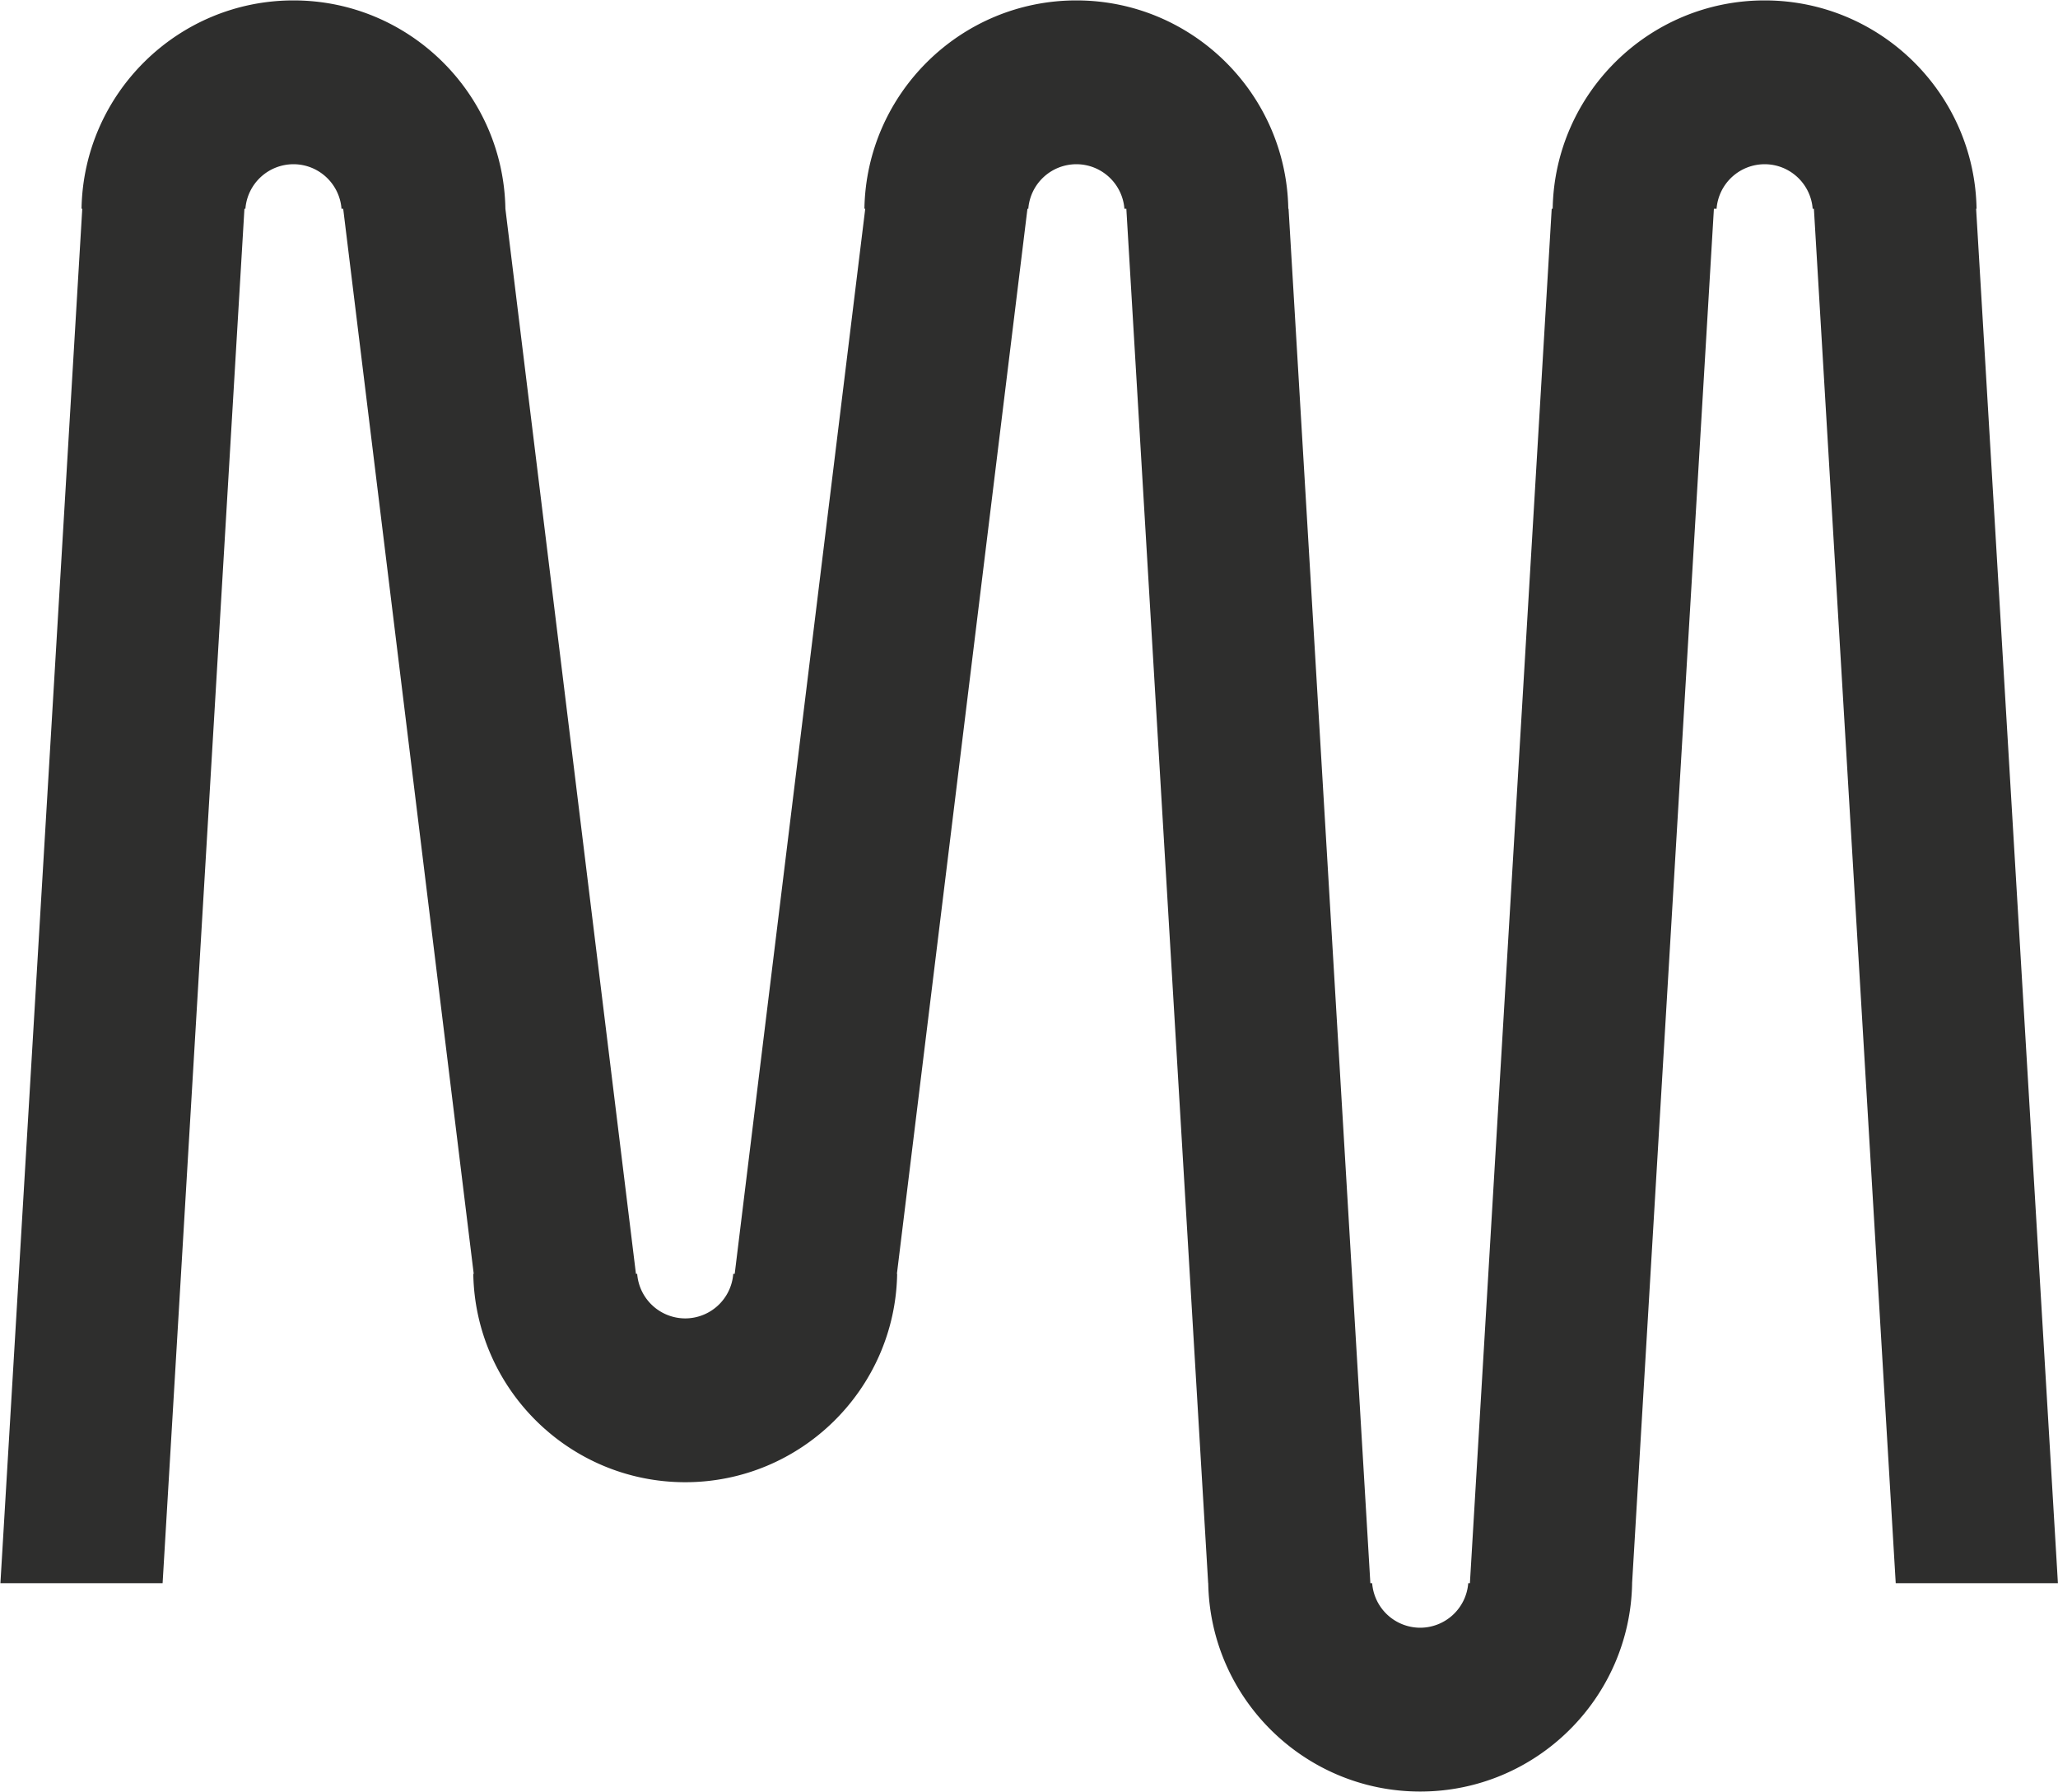 <svg xmlns="http://www.w3.org/2000/svg" width="84.683" height="73.733" viewBox="-0.017 -0.017 84.683 73.733"><path d="M81.315 8.573C81.234 3.833 77.355 0 72.595 0c-4.76 0-8.64 3.832-8.722 8.573h-.04l-3.366 56.56h-.069a1.986 1.986 0 0 1-1.976 1.832 1.986 1.986 0 0 1-1.977-1.832h-.074l-3.366-56.56h-.011C52.912 3.833 49.034 0 44.273 0c-4.76 0-8.64 3.832-8.721 8.573h.034l-5.371 43.83h-.06a1.986 1.986 0 0 1-1.976 1.833 1.986 1.986 0 0 1-1.977-1.833h-.051l-5.372-43.83C20.698 3.833 16.82 0 12.06 0c-4.761 0-8.64 3.832-8.722 8.573h.03L0 65.133h6.674l3.367-56.56h.04a1.986 1.986 0 0 1 1.977-1.832c1.043 0 1.899.809 1.977 1.832h.07l5.371 43.83h-.018c.081 4.741 3.96 8.574 8.721 8.574 4.76 0 8.64-3.833 8.72-8.574h-.01l5.372-43.83h.035a1.986 1.986 0 0 1 1.977-1.832c1.043 0 1.899.809 1.977 1.832h.08l3.367 56.56h.003c.082 4.741 3.961 8.573 8.722 8.573 4.76 0 8.639-3.832 8.72-8.573h-.001l3.366-56.56h.11a1.986 1.986 0 0 1 1.977-1.832c1.043 0 1.899.809 1.977 1.832h.051l3.367 56.56h6.674l-3.366-56.56h.018Z" fill="#2e2e2d" fill-rule="evenodd" data-name="Path 1"/></svg>